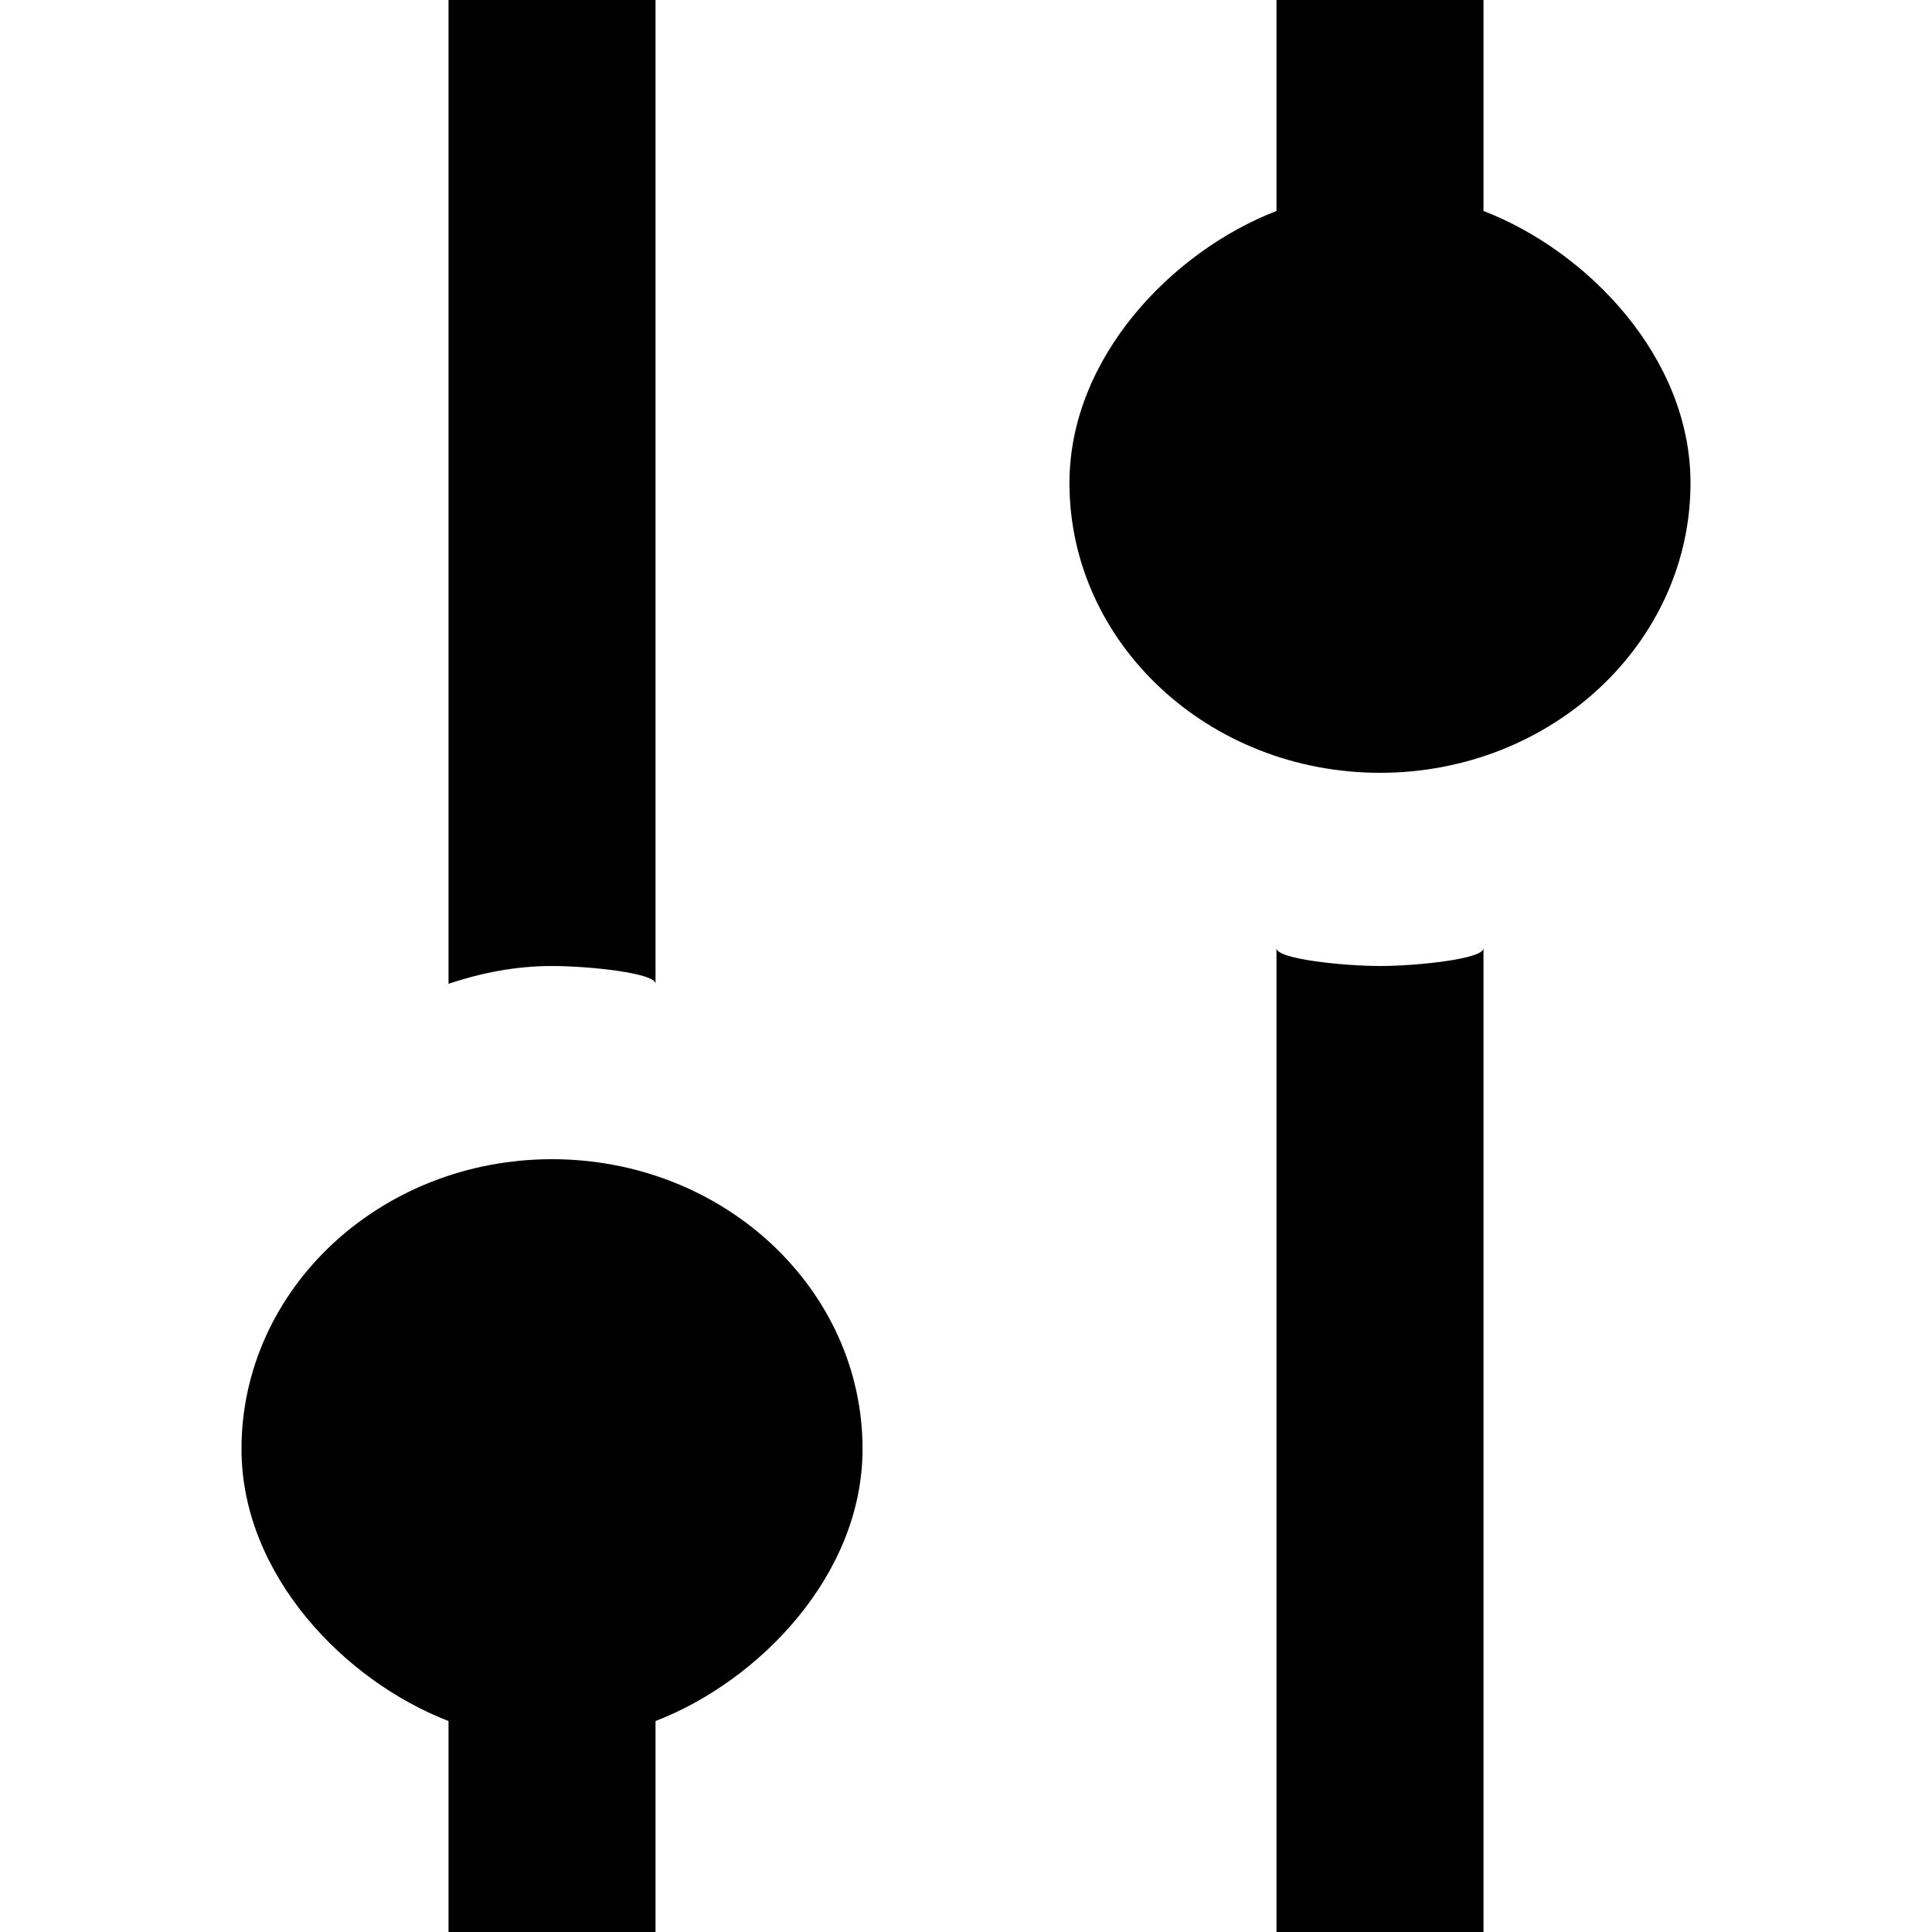 <?xml version="1.0" encoding="UTF-8" standalone="no"?>
<!-- Uploaded to: SVG Repo, www.svgrepo.com, Generator: SVG Repo Mixer Tools -->
<svg width="800px" height="800px" viewBox="-2.5 0 20 20" version="1.1" xmlns="http://www.w3.org/2000/svg" xmlns:xlink="http://www.w3.org/1999/xlink">
    
    <title>settings [#1390]</title>
    <desc>Created with Sketch.</desc>
    <defs>

</defs>
    <g id="Page-1" stroke="none" stroke-width="1" fill="none" fill-rule="evenodd">
        <g id="Dribbble-Light-Preview" transform="translate(-62, -760)" fill="#000000">
            <g id="icons" transform="translate(56, 160)">
                <path d="M17.786,610 C17.407,610 16.714,609.928 16.714,609.816 L16.714,620 L18.857,620 L18.857,609.816 C18.857,609.928 18.164,610 17.786,610 M18.857,602.184 L18.857,600 L16.714,600 L16.714,602.184 C15.643,602.597 14.571,603.696 14.571,605 C14.571,606.657 16.01,608 17.786,608 C19.561,608 21,606.657 21,605 C21,603.696 19.929,602.597 18.857,602.184 M10.286,610.184 L10.286,600 L8.143,600 L8.143,610.184 C8.479,610.072 8.836,610 9.214,610 C9.592,610 10.286,610.072 10.286,610.184 M12.429,615 C12.429,616.304 11.357,617.403 10.286,617.816 L10.286,620 L8.143,620 L8.143,617.816 C7.071,617.403 6,616.304 6,615 C6,613.343 7.439,612 9.214,612 C10.99,612 12.429,613.343 12.429,615" id="settings-[#1390]">

</path>
            </g>
        </g>
    </g>
</svg>